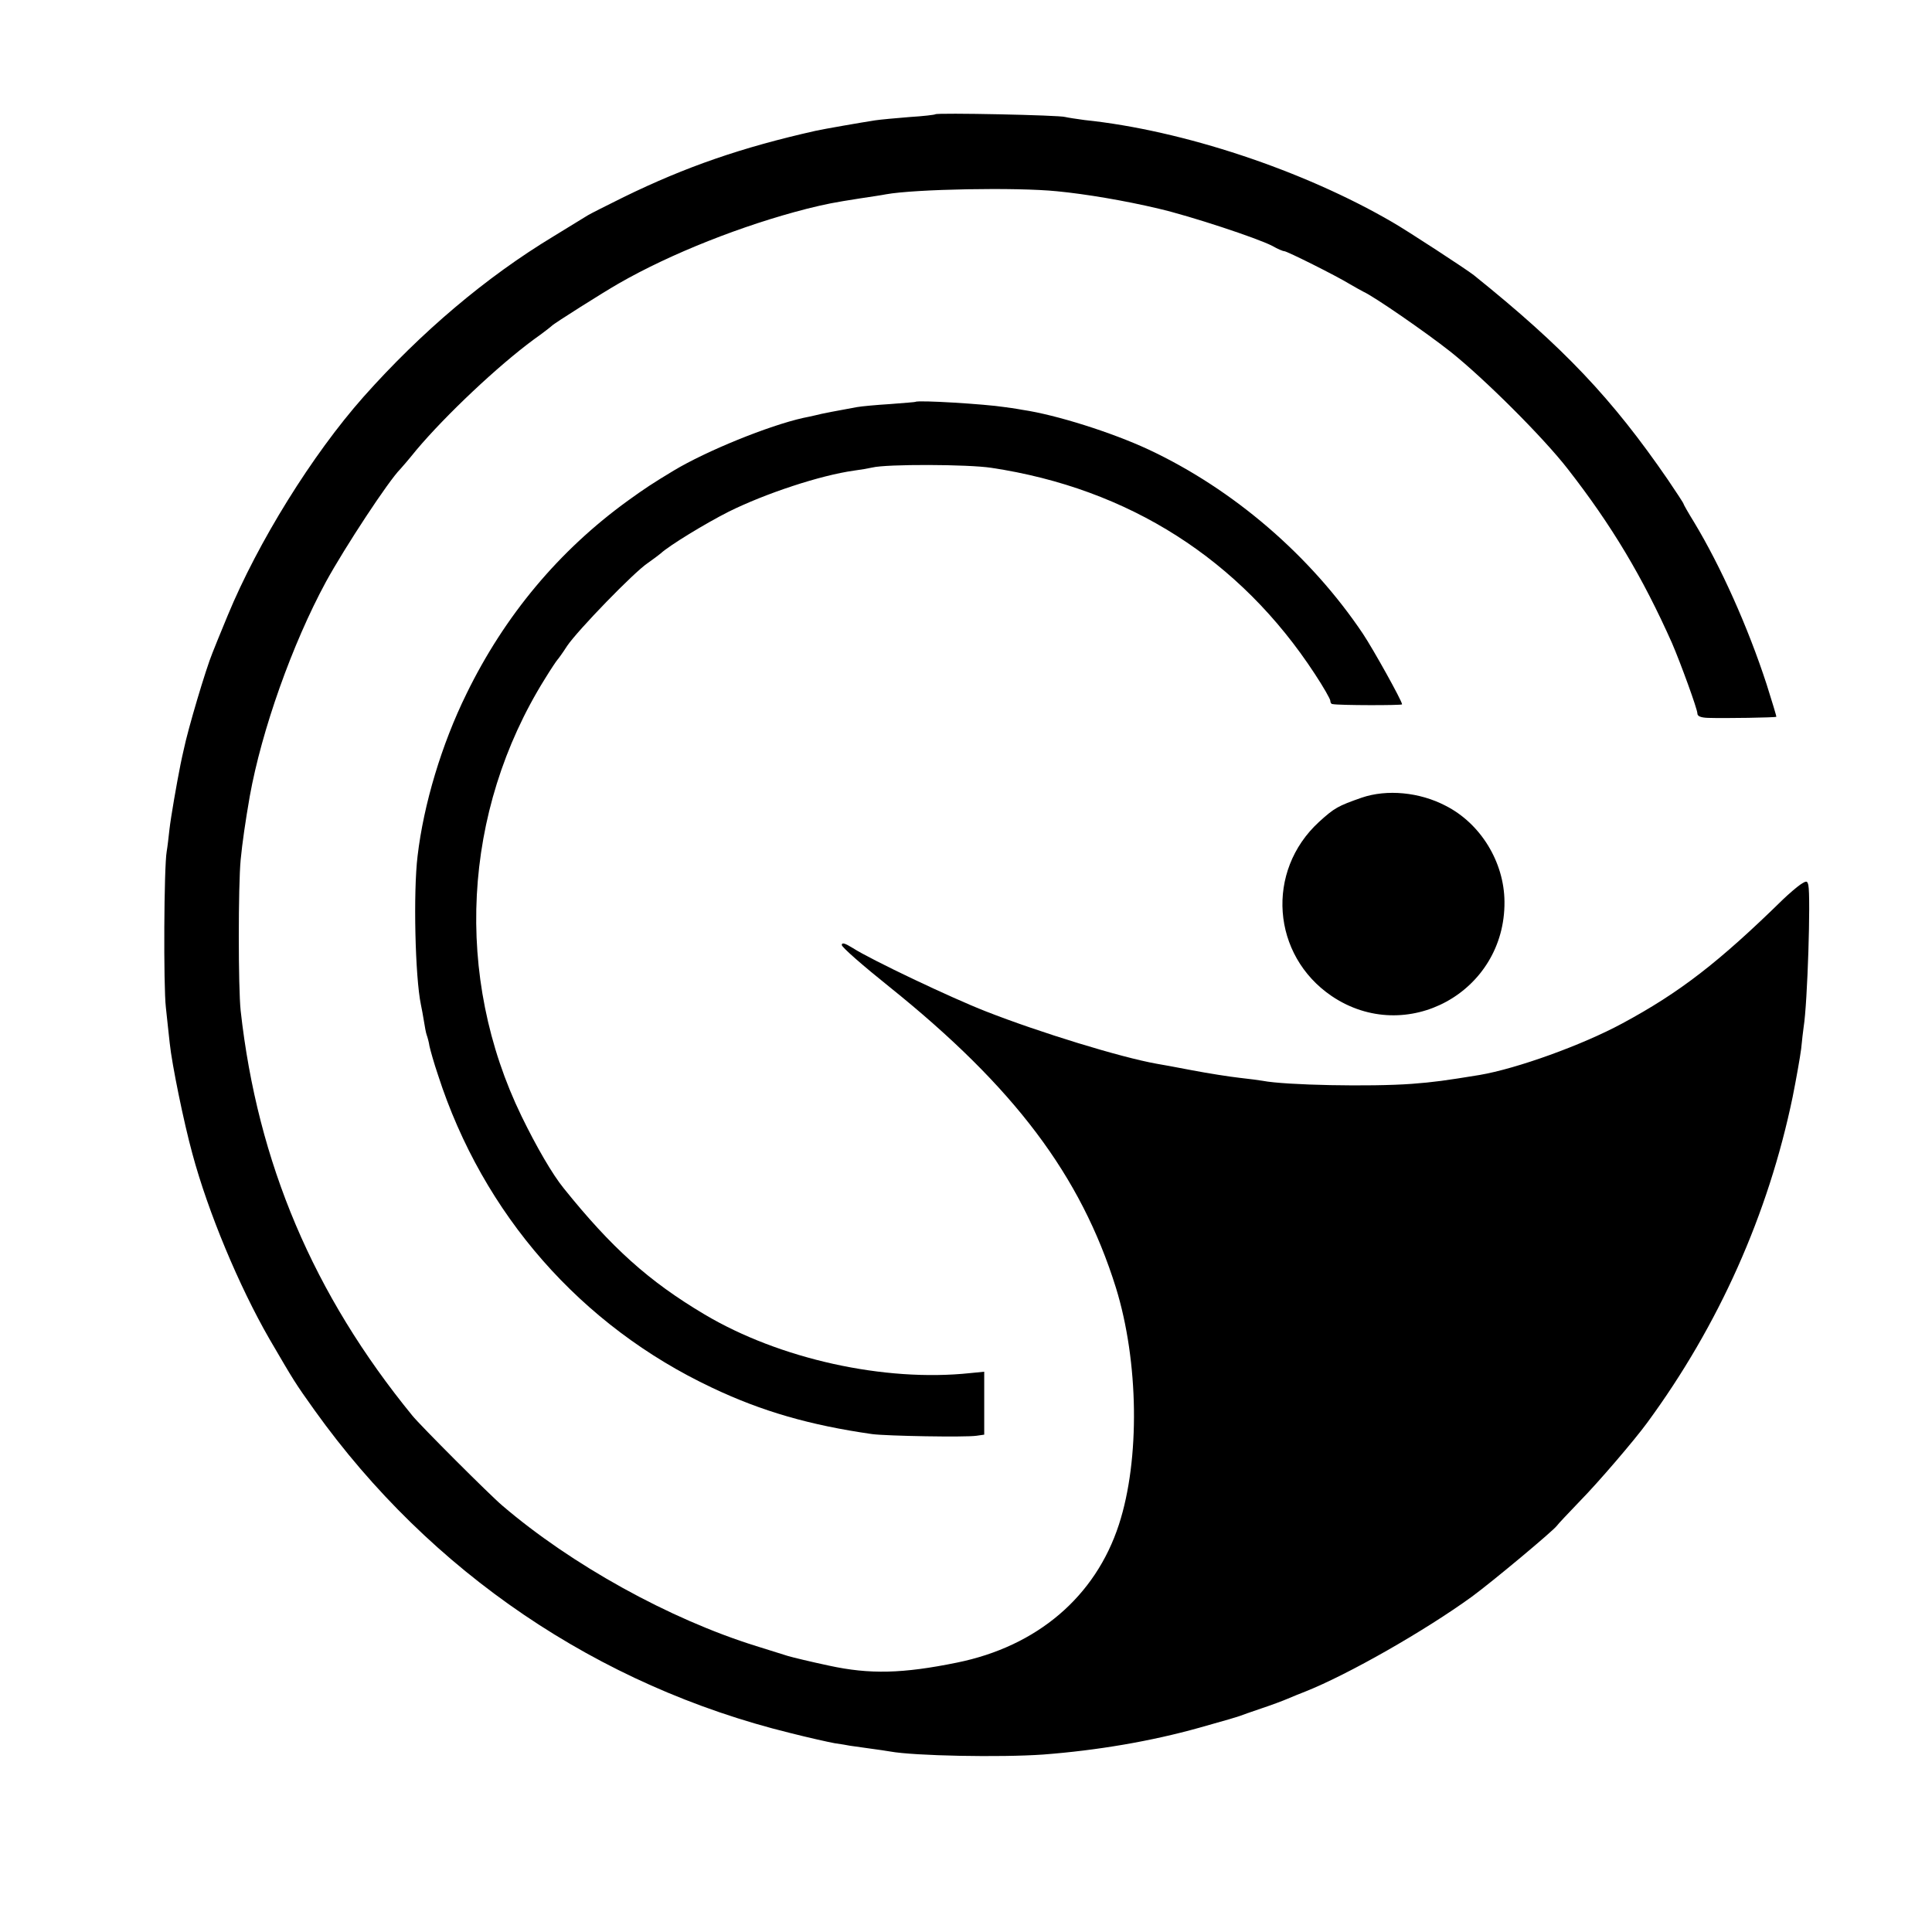 <?xml version="1.0" standalone="no"?>
<!DOCTYPE svg PUBLIC "-//W3C//DTD SVG 20010904//EN"
 "http://www.w3.org/TR/2001/REC-SVG-20010904/DTD/svg10.dtd">
<svg version="1.0" xmlns="http://www.w3.org/2000/svg"
 width="700pt" height="700pt" viewBox="0 0 700 700"
 preserveAspectRatio="xMidYMid meet">
<g transform="translate(0,700) scale(0.1,-0.1)"
fill="#000000" stroke="none">
<path d="M3389 6586 c-2 -2 -44 -7 -93 -10 -49 -4 -105 -9 -125 -12 -46 -7
-190 -32 -216 -38 -267 -60 -470 -130 -695 -240 -63 -31 -122 -61 -130 -66 -8
-5 -64 -39 -124 -76 -245 -148 -480 -347 -689 -582 -186 -210 -382 -526 -492
-792 -26 -63 -51 -124 -55 -135 -24 -58 -89 -277 -104 -350 -4 -16 -9 -41 -12
-55 -14 -70 -35 -191 -40 -235 -3 -27 -7 -63 -10 -80 -10 -56 -12 -489 -3
-565 4 -41 11 -100 14 -130 8 -77 51 -287 82 -400 57 -212 169 -480 279 -671
91 -156 92 -158 164 -259 420 -587 1027 -998 1723 -1169 67 -17 139 -33 161
-37 21 -3 46 -7 55 -9 9 -1 41 -6 71 -10 30 -4 64 -9 75 -11 87 -16 400 -22
555 -11 196 15 390 48 565 97 121 34 123 35 145 42 8 3 44 16 80 28 36 12 79
28 95 35 17 7 45 19 64 26 156 62 433 220 604 344 75 55 294 238 308 257 3 5
41 45 85 91 64 65 196 219 242 282 260 354 439 756 527 1180 13 65 27 144 31
175 3 30 7 66 9 79 14 86 26 471 17 514 -4 16 -6 17 -29 2 -13 -9 -41 -33 -62
-53 -234 -229 -375 -338 -583 -450 -144 -78 -382 -164 -518 -187 -123 -20
-165 -26 -245 -32 -148 -11 -458 -5 -540 11 -11 2 -49 7 -85 11 -36 4 -112 16
-170 27 -58 11 -116 22 -130 24 -129 23 -423 113 -619 190 -123 48 -414 186
-481 229 -29 18 -40 21 -40 11 0 -8 78 -76 173 -152 452 -363 693 -683 820
-1089 83 -268 88 -623 11 -859 -85 -261 -296 -441 -587 -500 -196 -40 -316
-43 -463 -11 -66 14 -132 30 -149 35 -16 5 -68 21 -115 36 -315 98 -670 295
-920 509 -44 37 -298 291 -326 326 -358 438 -561 916 -622 1467 -9 84 -9 453
0 547 6 62 17 138 33 230 43 239 154 552 276 777 69 126 227 366 269 408 3 3
30 34 59 70 107 127 296 305 425 400 34 24 63 47 66 50 7 8 186 121 242 153
188 108 448 211 683 271 69 17 94 22 190 37 39 6 81 12 95 15 105 19 473 26
620 11 104 -10 246 -34 368 -63 116 -27 358 -107 412 -135 19 -11 38 -19 43
-19 10 0 188 -89 237 -119 19 -11 42 -24 50 -28 38 -17 225 -146 315 -217 122
-97 337 -311 426 -426 159 -204 270 -390 377 -630 31 -72 92 -239 92 -255 0
-10 12 -15 38 -16 61 -2 245 1 248 4 1 1 -15 54 -35 117 -68 209 -167 429
-263 588 -21 34 -38 64 -38 66 0 3 -26 42 -57 88 -202 294 -377 479 -703 741
-25 20 -241 161 -295 192 -323 188 -759 333 -1115 370 -30 4 -62 9 -70 11 -18
7 -465 16 -471 10z"/>
<path d="M3317 5544 c-1 -1 -42 -4 -92 -8 -49 -3 -103 -8 -120 -11 -60 -11
-131 -24 -152 -30 -13 -3 -31 -7 -42 -9 -126 -28 -352 -120 -470 -191 -78 -47
-105 -65 -166 -109 -250 -181 -447 -417 -585 -700 -90 -183 -155 -400 -177
-587 -16 -131 -9 -439 12 -539 3 -14 8 -41 11 -60 3 -19 7 -42 10 -50 3 -8 8
-26 10 -40 3 -14 16 -61 31 -105 163 -505 518 -909 993 -1133 181 -86 356
-136 580 -168 54 -7 337 -12 378 -6 l28 4 0 114 0 114 -51 -5 c-310 -33 -691
51 -963 213 -202 120 -337 242 -509 456 -41 50 -100 152 -153 261 -246 506
-215 1105 84 1585 22 36 43 67 46 70 3 3 19 25 35 50 38 56 242 267 292 300
20 14 41 30 47 35 30 28 161 108 246 151 133 66 332 132 455 149 23 3 52 8 65
11 52 13 347 12 432 -1 498 -75 901 -332 1172 -747 31 -47 56 -91 56 -97 0 -6
3 -12 8 -12 24 -5 252 -5 252 -1 0 12 -104 199 -142 256 -190 283 -469 523
-776 667 -133 62 -335 126 -457 144 -27 5 -57 9 -65 10 -70 11 -315 26 -323
19z"/>
<path d="M4934 4110 c-86 -30 -99 -37 -155 -88 -194 -178 -172 -483 46 -631
270 -182 629 14 626 342 -1 144 -87 284 -214 348 -94 49 -212 60 -303 29z"/>
</g>
</svg>
